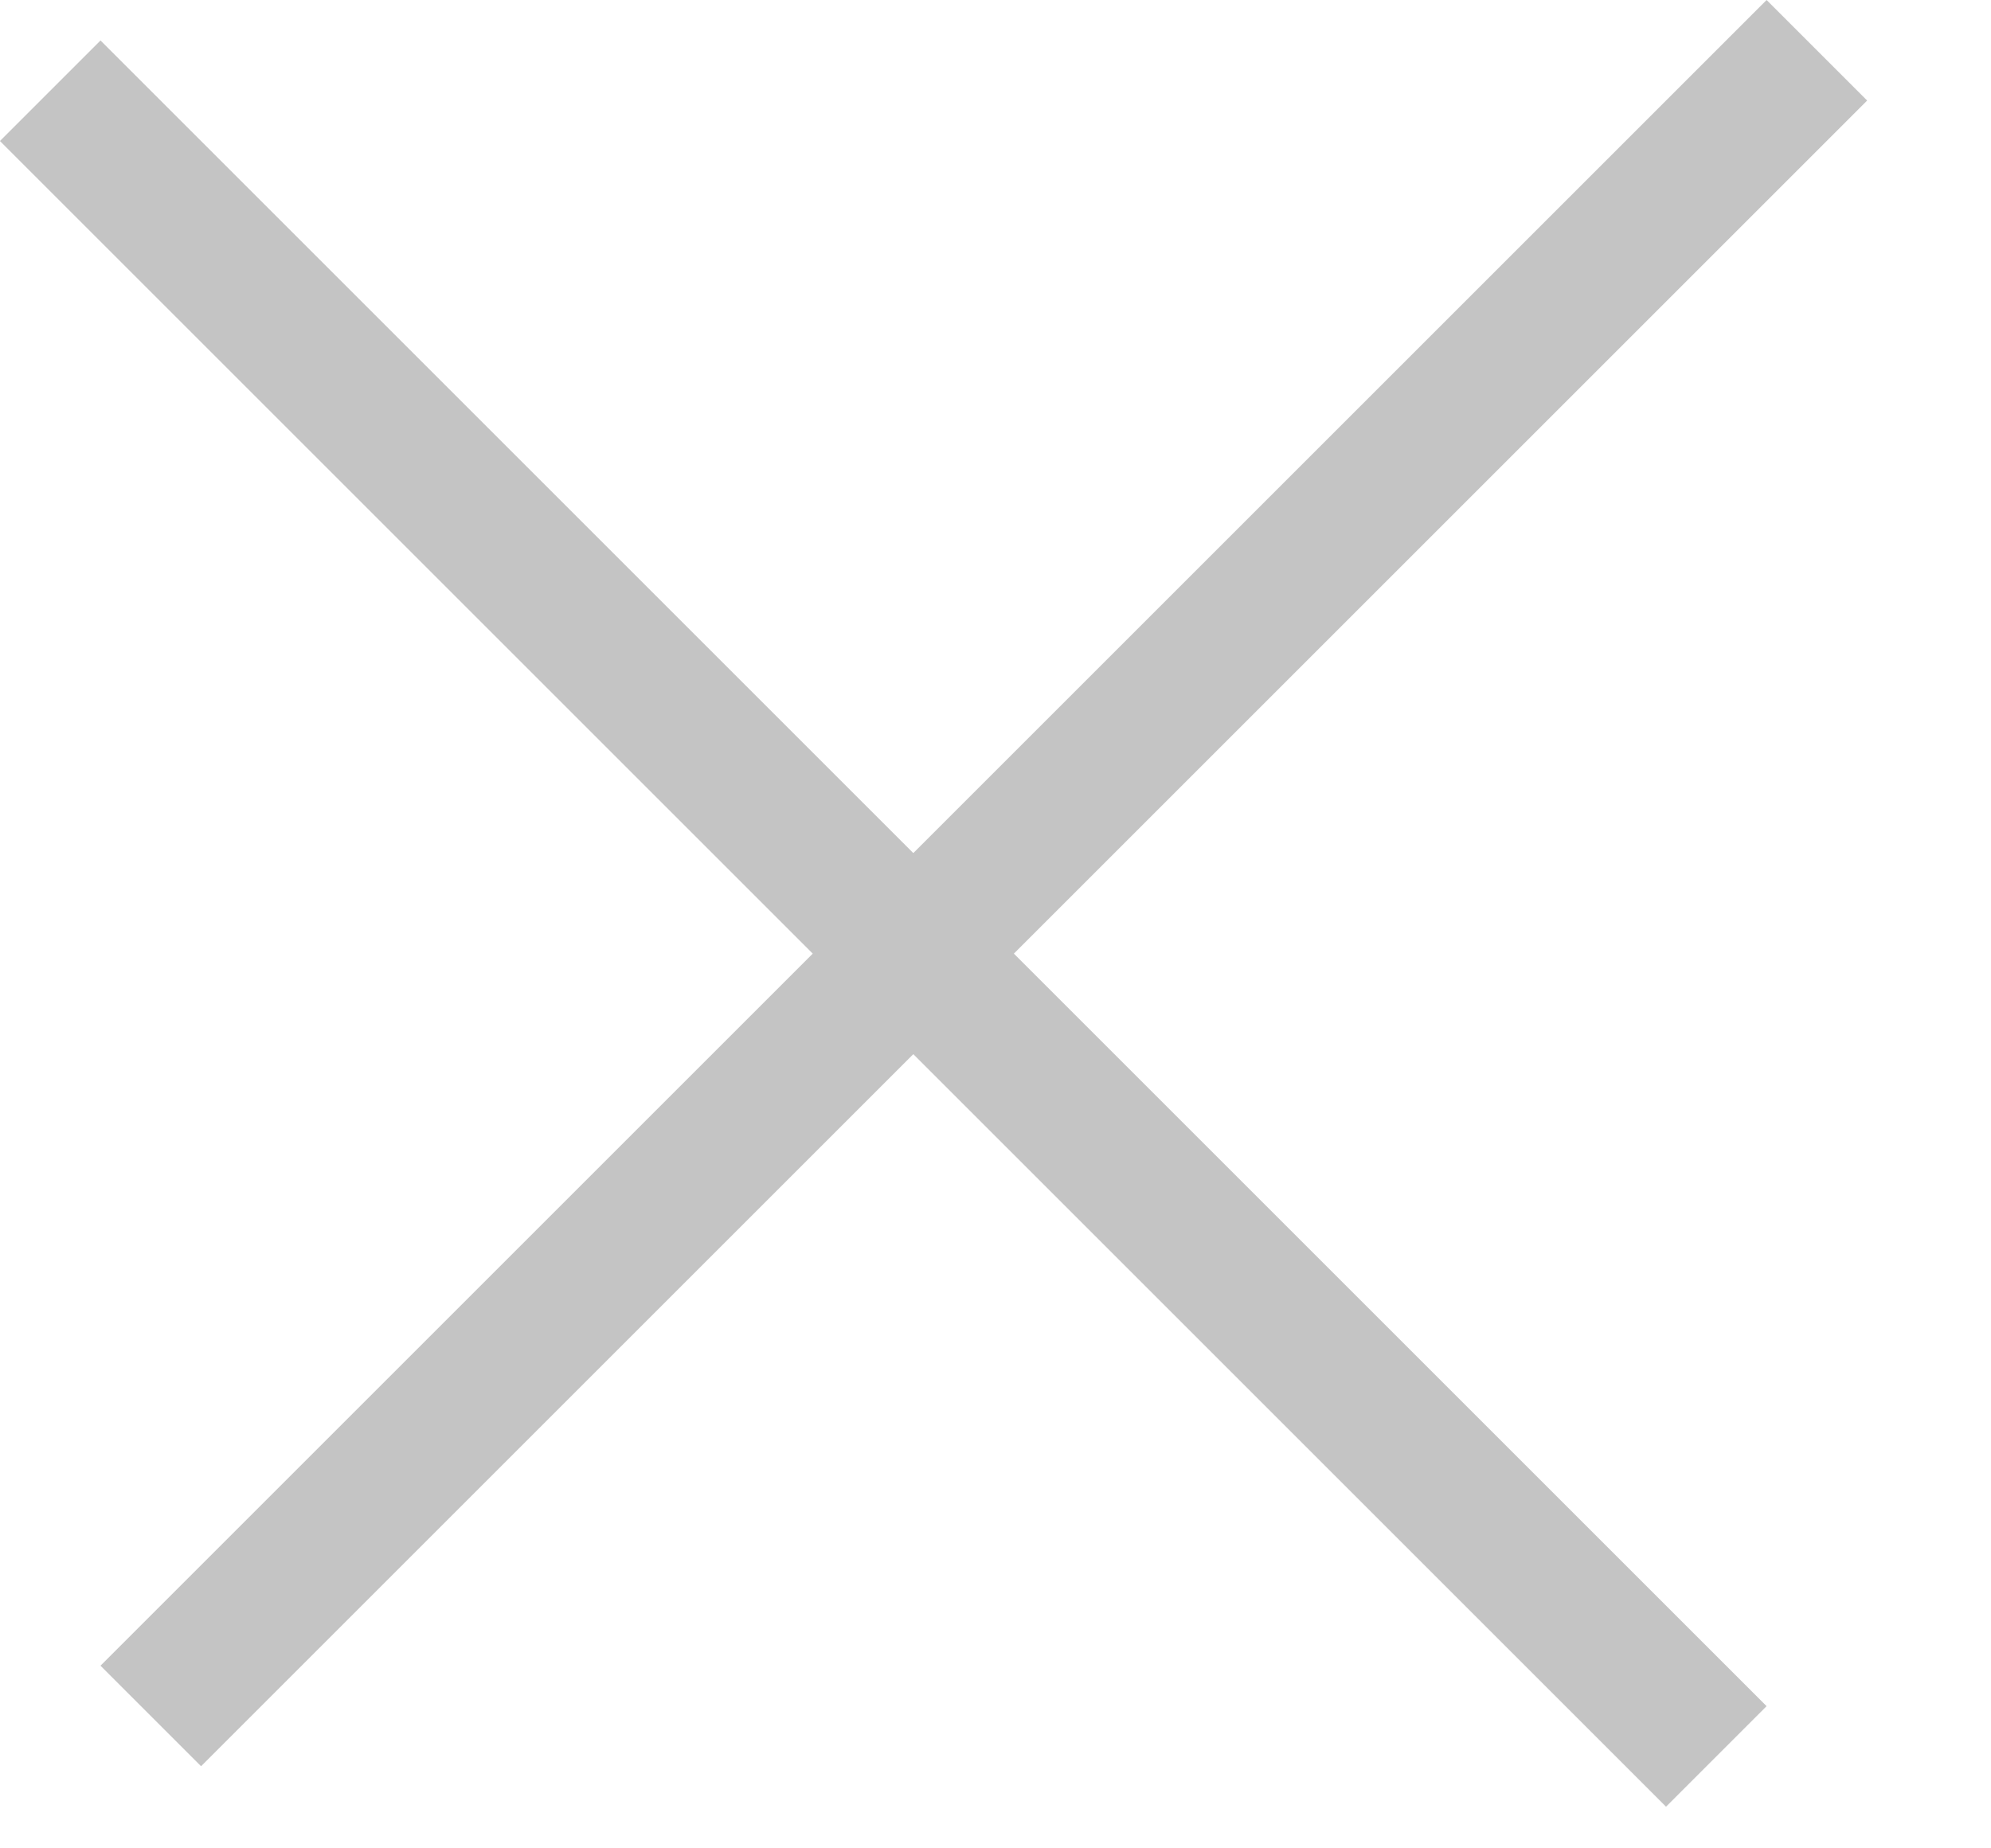 <svg width="14" height="13" viewBox="0 0 14 13" fill="none" xmlns="http://www.w3.org/2000/svg">
<rect x="12.422" width="1" height="16.568" transform="rotate(45 12.422 0)" fill="#C4C4C4"/>
<rect x="12.422" y="12" width="1" height="16.568" transform="rotate(135 12.422 12)" fill="#C4C4C4"/>
</svg>
